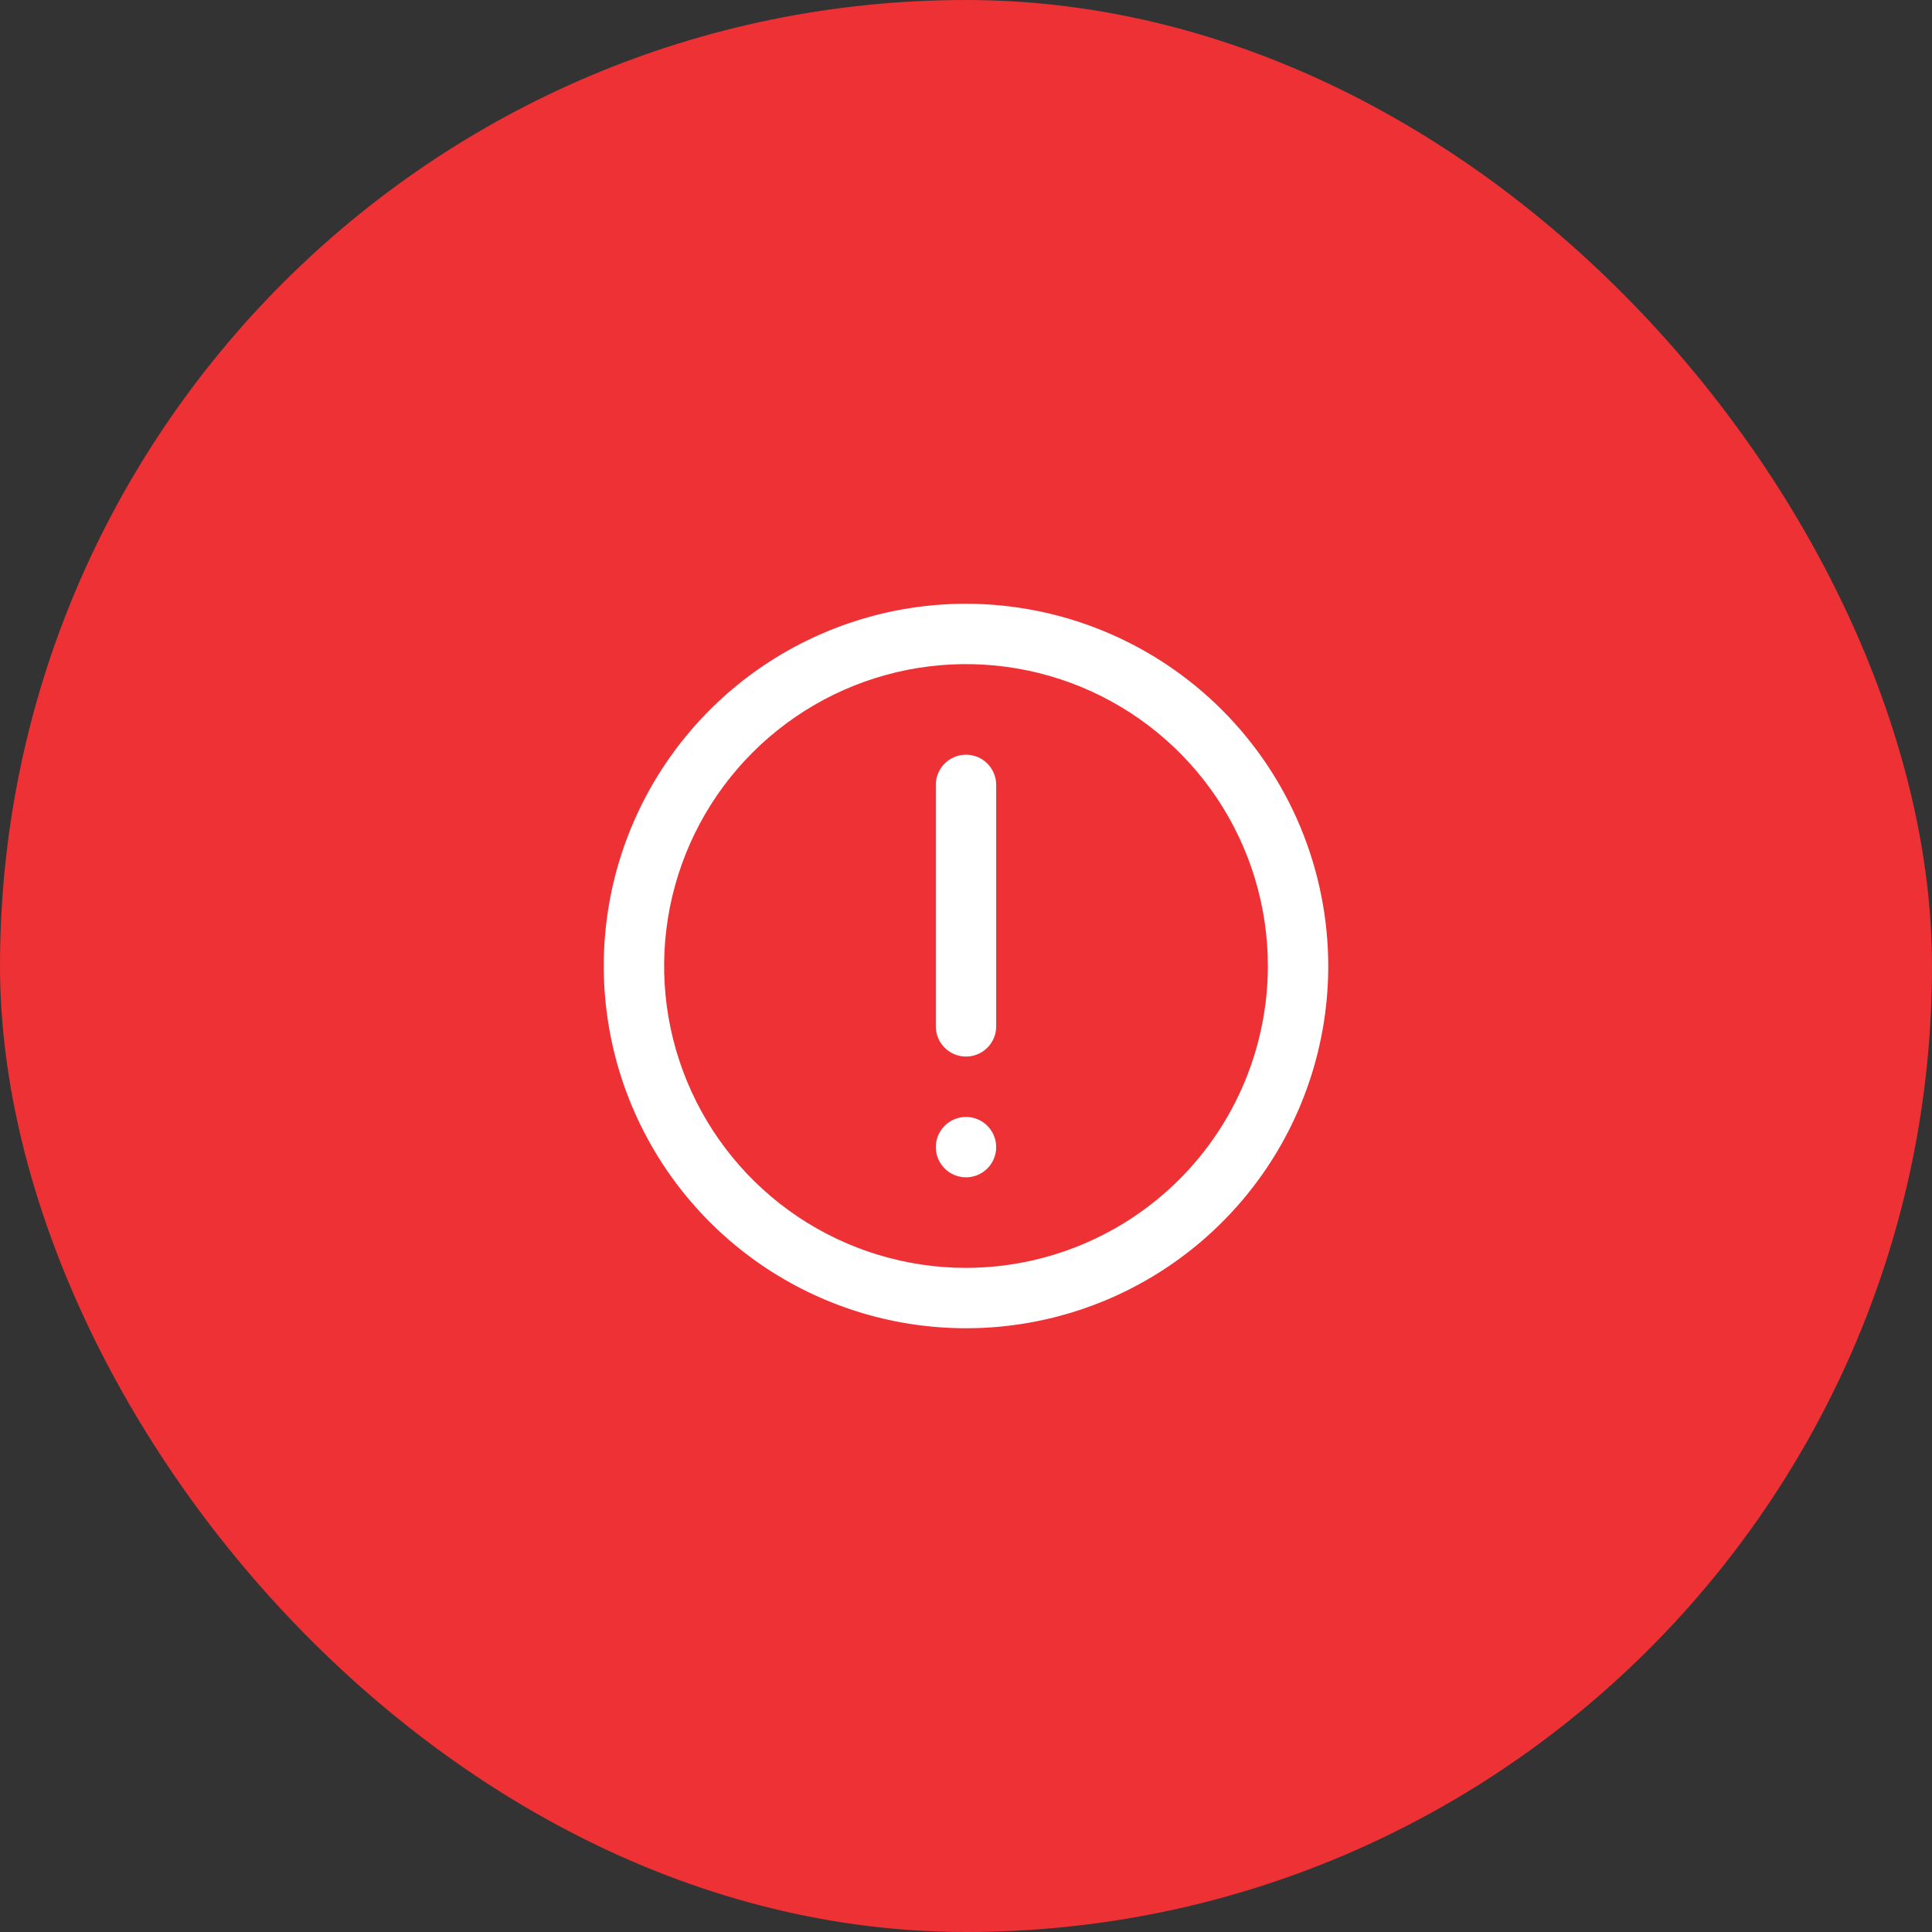 <svg width="64" height="64" viewBox="0 0 64 64" fill="none" xmlns="http://www.w3.org/2000/svg">
<rect x="0" y="0" width="64" height="64" fill="#333333" stroke="none"/>
<rect width="64" height="64" rx="32" fill="#EE3135"/>
<g clip-path="url(#clip0_45_361)">
<path d="M32 20C29.627 20 27.307 20.704 25.333 22.022C23.36 23.341 21.822 25.215 20.913 27.408C20.005 29.601 19.768 32.013 20.231 34.341C20.694 36.669 21.837 38.807 23.515 40.485C25.193 42.163 27.331 43.306 29.659 43.769C31.987 44.232 34.4 43.995 36.592 43.087C38.785 42.178 40.659 40.64 41.978 38.667C43.296 36.694 44 34.373 44 32C43.997 28.819 42.731 25.768 40.481 23.518C38.232 21.269 35.181 20.003 32 20V20ZM32 42C30.022 42 28.089 41.413 26.444 40.315C24.8 39.216 23.518 37.654 22.761 35.827C22.004 34 21.806 31.989 22.192 30.049C22.578 28.109 23.53 26.328 24.929 24.929C26.328 23.53 28.109 22.578 30.049 22.192C31.989 21.806 34 22.004 35.827 22.761C37.654 23.518 39.216 24.8 40.315 26.444C41.413 28.089 42 30.022 42 32C41.997 34.651 40.943 37.193 39.068 39.068C37.193 40.943 34.651 41.997 32 42Z" fill="white"/>
<path d="M32 25C31.735 25 31.48 25.106 31.293 25.293C31.105 25.481 31 25.735 31 26V34C31 34.266 31.105 34.52 31.293 34.707C31.48 34.895 31.735 35 32 35C32.265 35 32.52 34.895 32.707 34.707C32.895 34.52 33 34.266 33 34V26C33 25.735 32.895 25.481 32.707 25.293C32.52 25.106 32.265 25 32 25Z" fill="white"/>
<path d="M33 38C33 37.448 32.552 37 32 37C31.448 37 31 37.448 31 38C31 38.553 31.448 39 32 39C32.552 39 33 38.553 33 38Z" fill="white"/>
</g>
<defs>
<clipPath id="clip0_45_361">
<rect width="24" height="24" fill="white" transform="translate(20 20)"/>
</clipPath>
</defs>
</svg>
